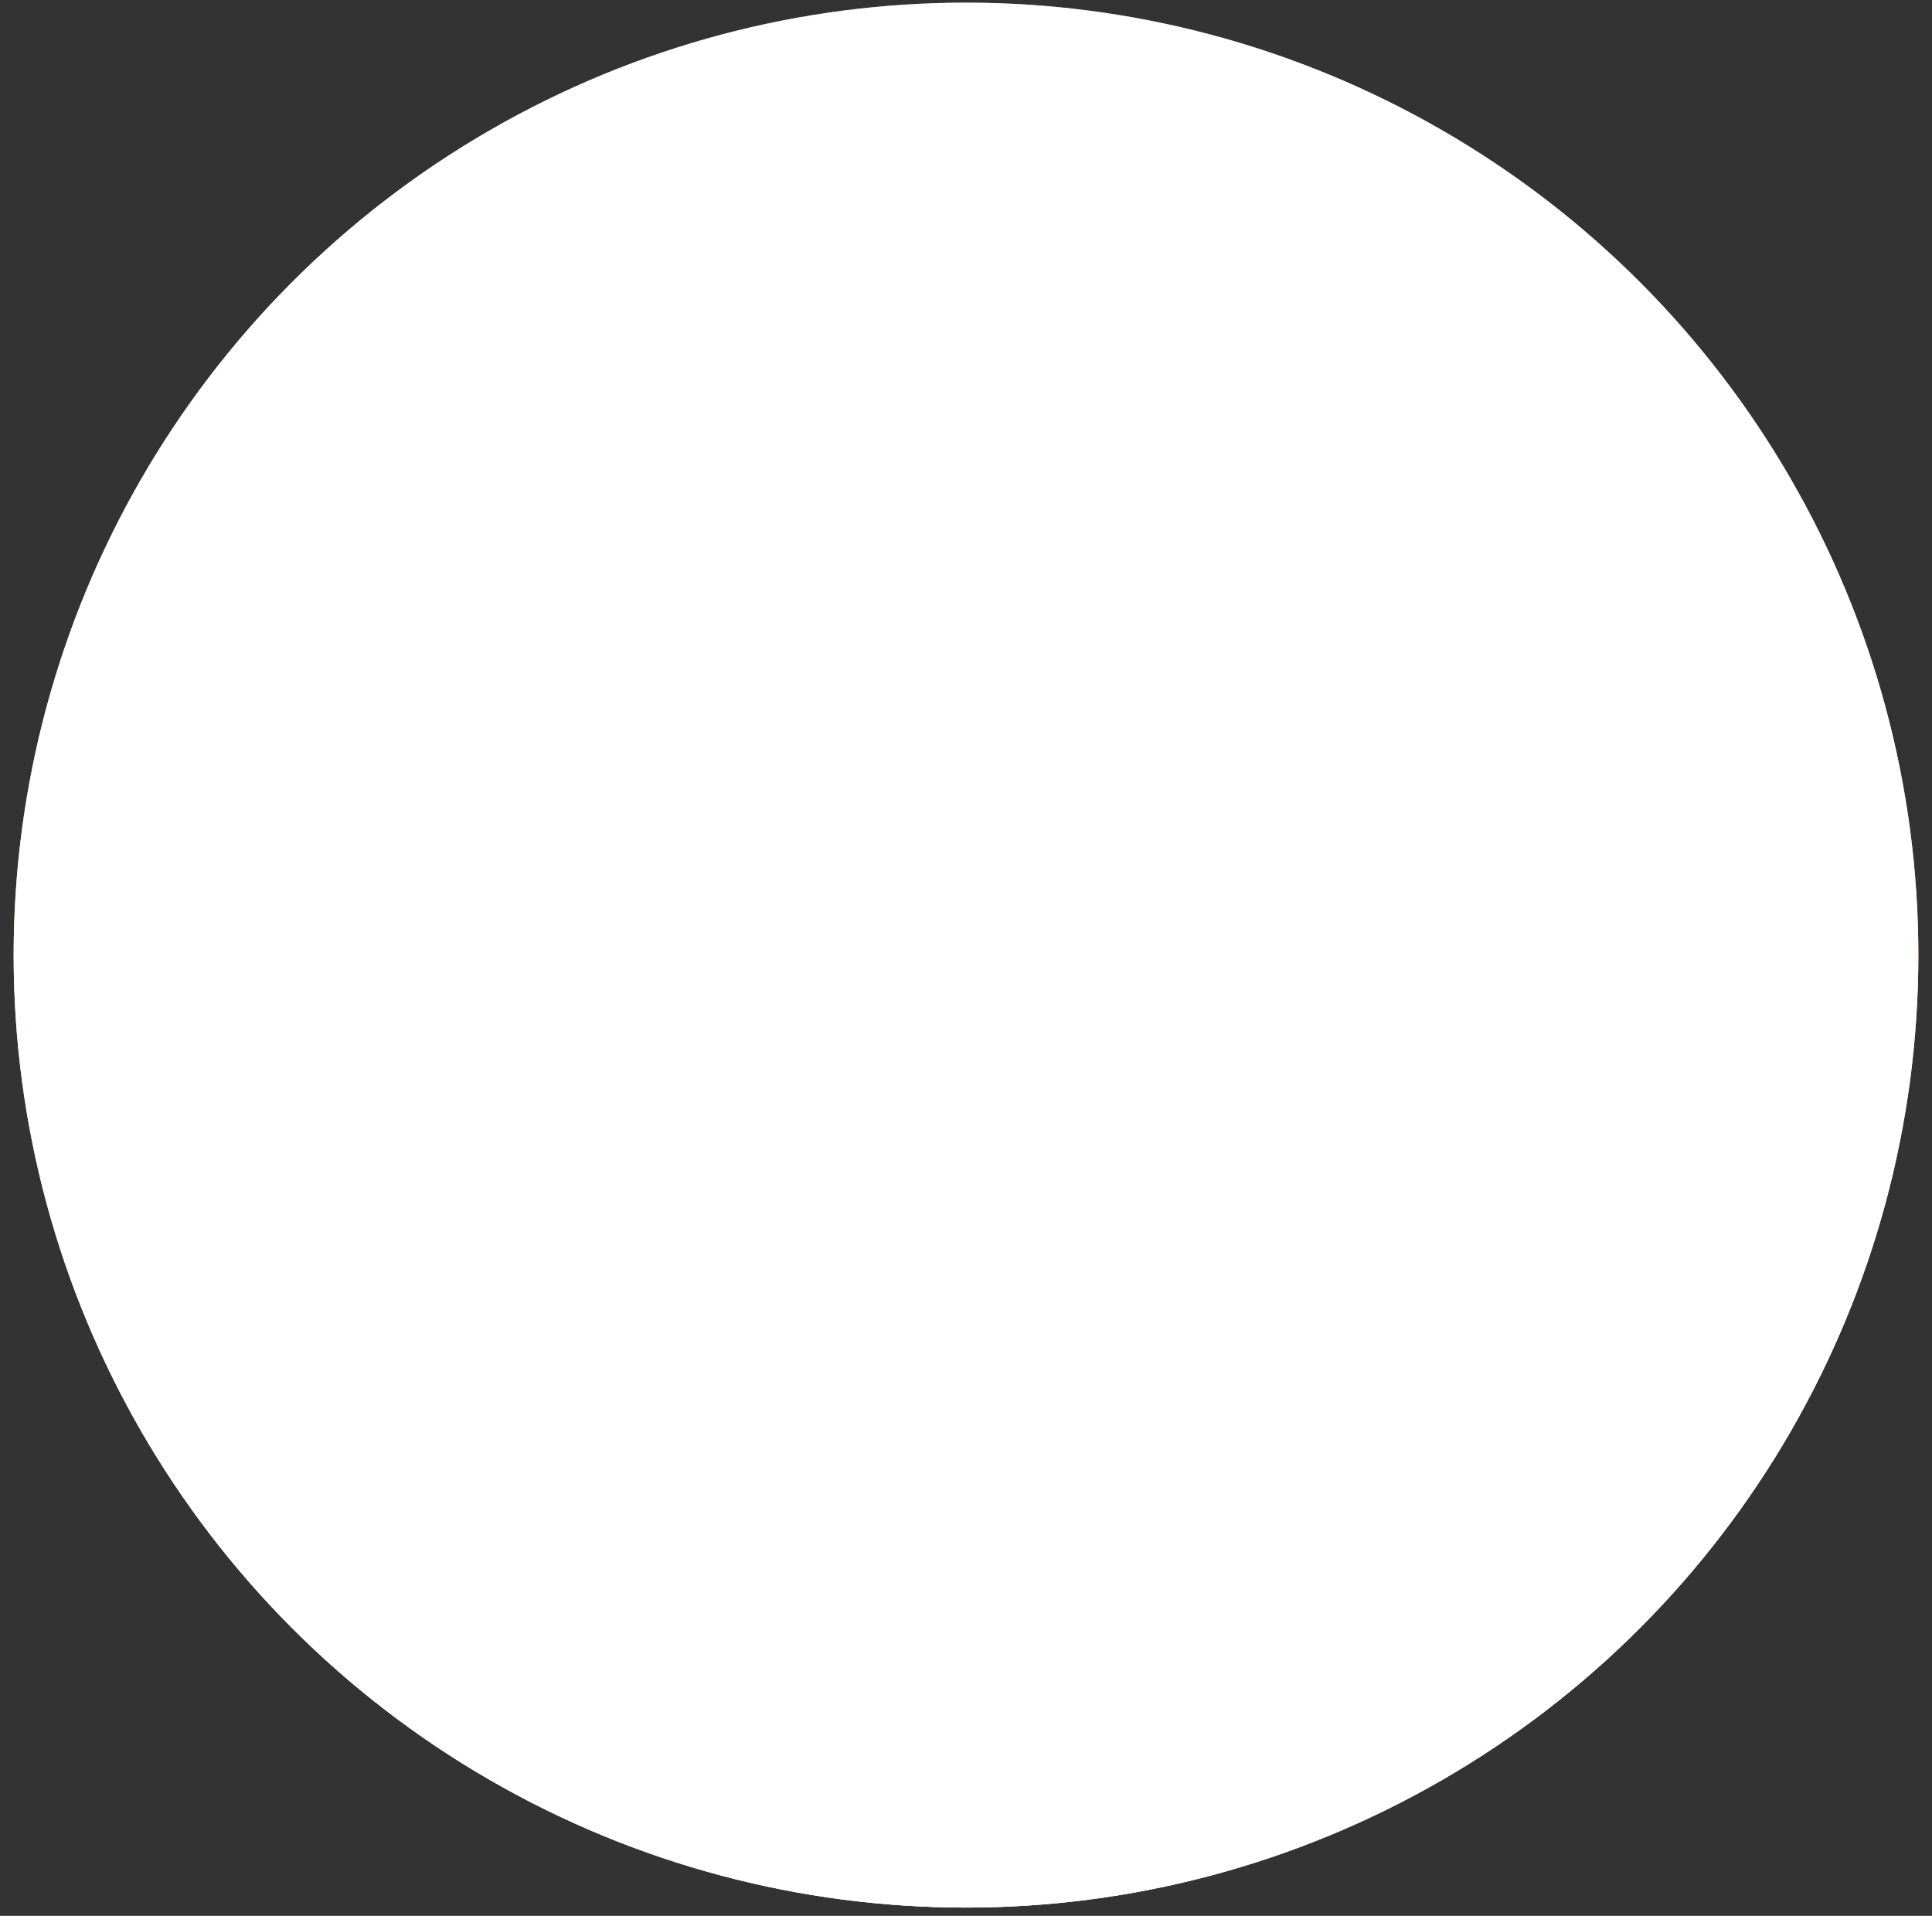 <svg width="118" height="117" viewBox="0 0 118 117" fill="none" xmlns="http://www.w3.org/2000/svg">
<rect x="0" y="0" width="118" height="117" fill="#333333" stroke="none"/>
<circle cx="59" cy="58.328" r="58.166" fill="#BE9458"/>
<circle cx="59" cy="58.328" r="58.166" fill="url(#paint0_linear_3546_6223)"/>
<circle cx="59" cy="58.328" r="58.166" fill="white"/>
<defs>
<linearGradient id="paint0_linear_3546_6223" x1="59" y1="0.163" x2="59" y2="116.494" gradientUnits="userSpaceOnUse">
<stop stop-color="white" stop-opacity="0"/>
<stop offset="1" stop-color="white"/>
</linearGradient>
</defs>
</svg>
